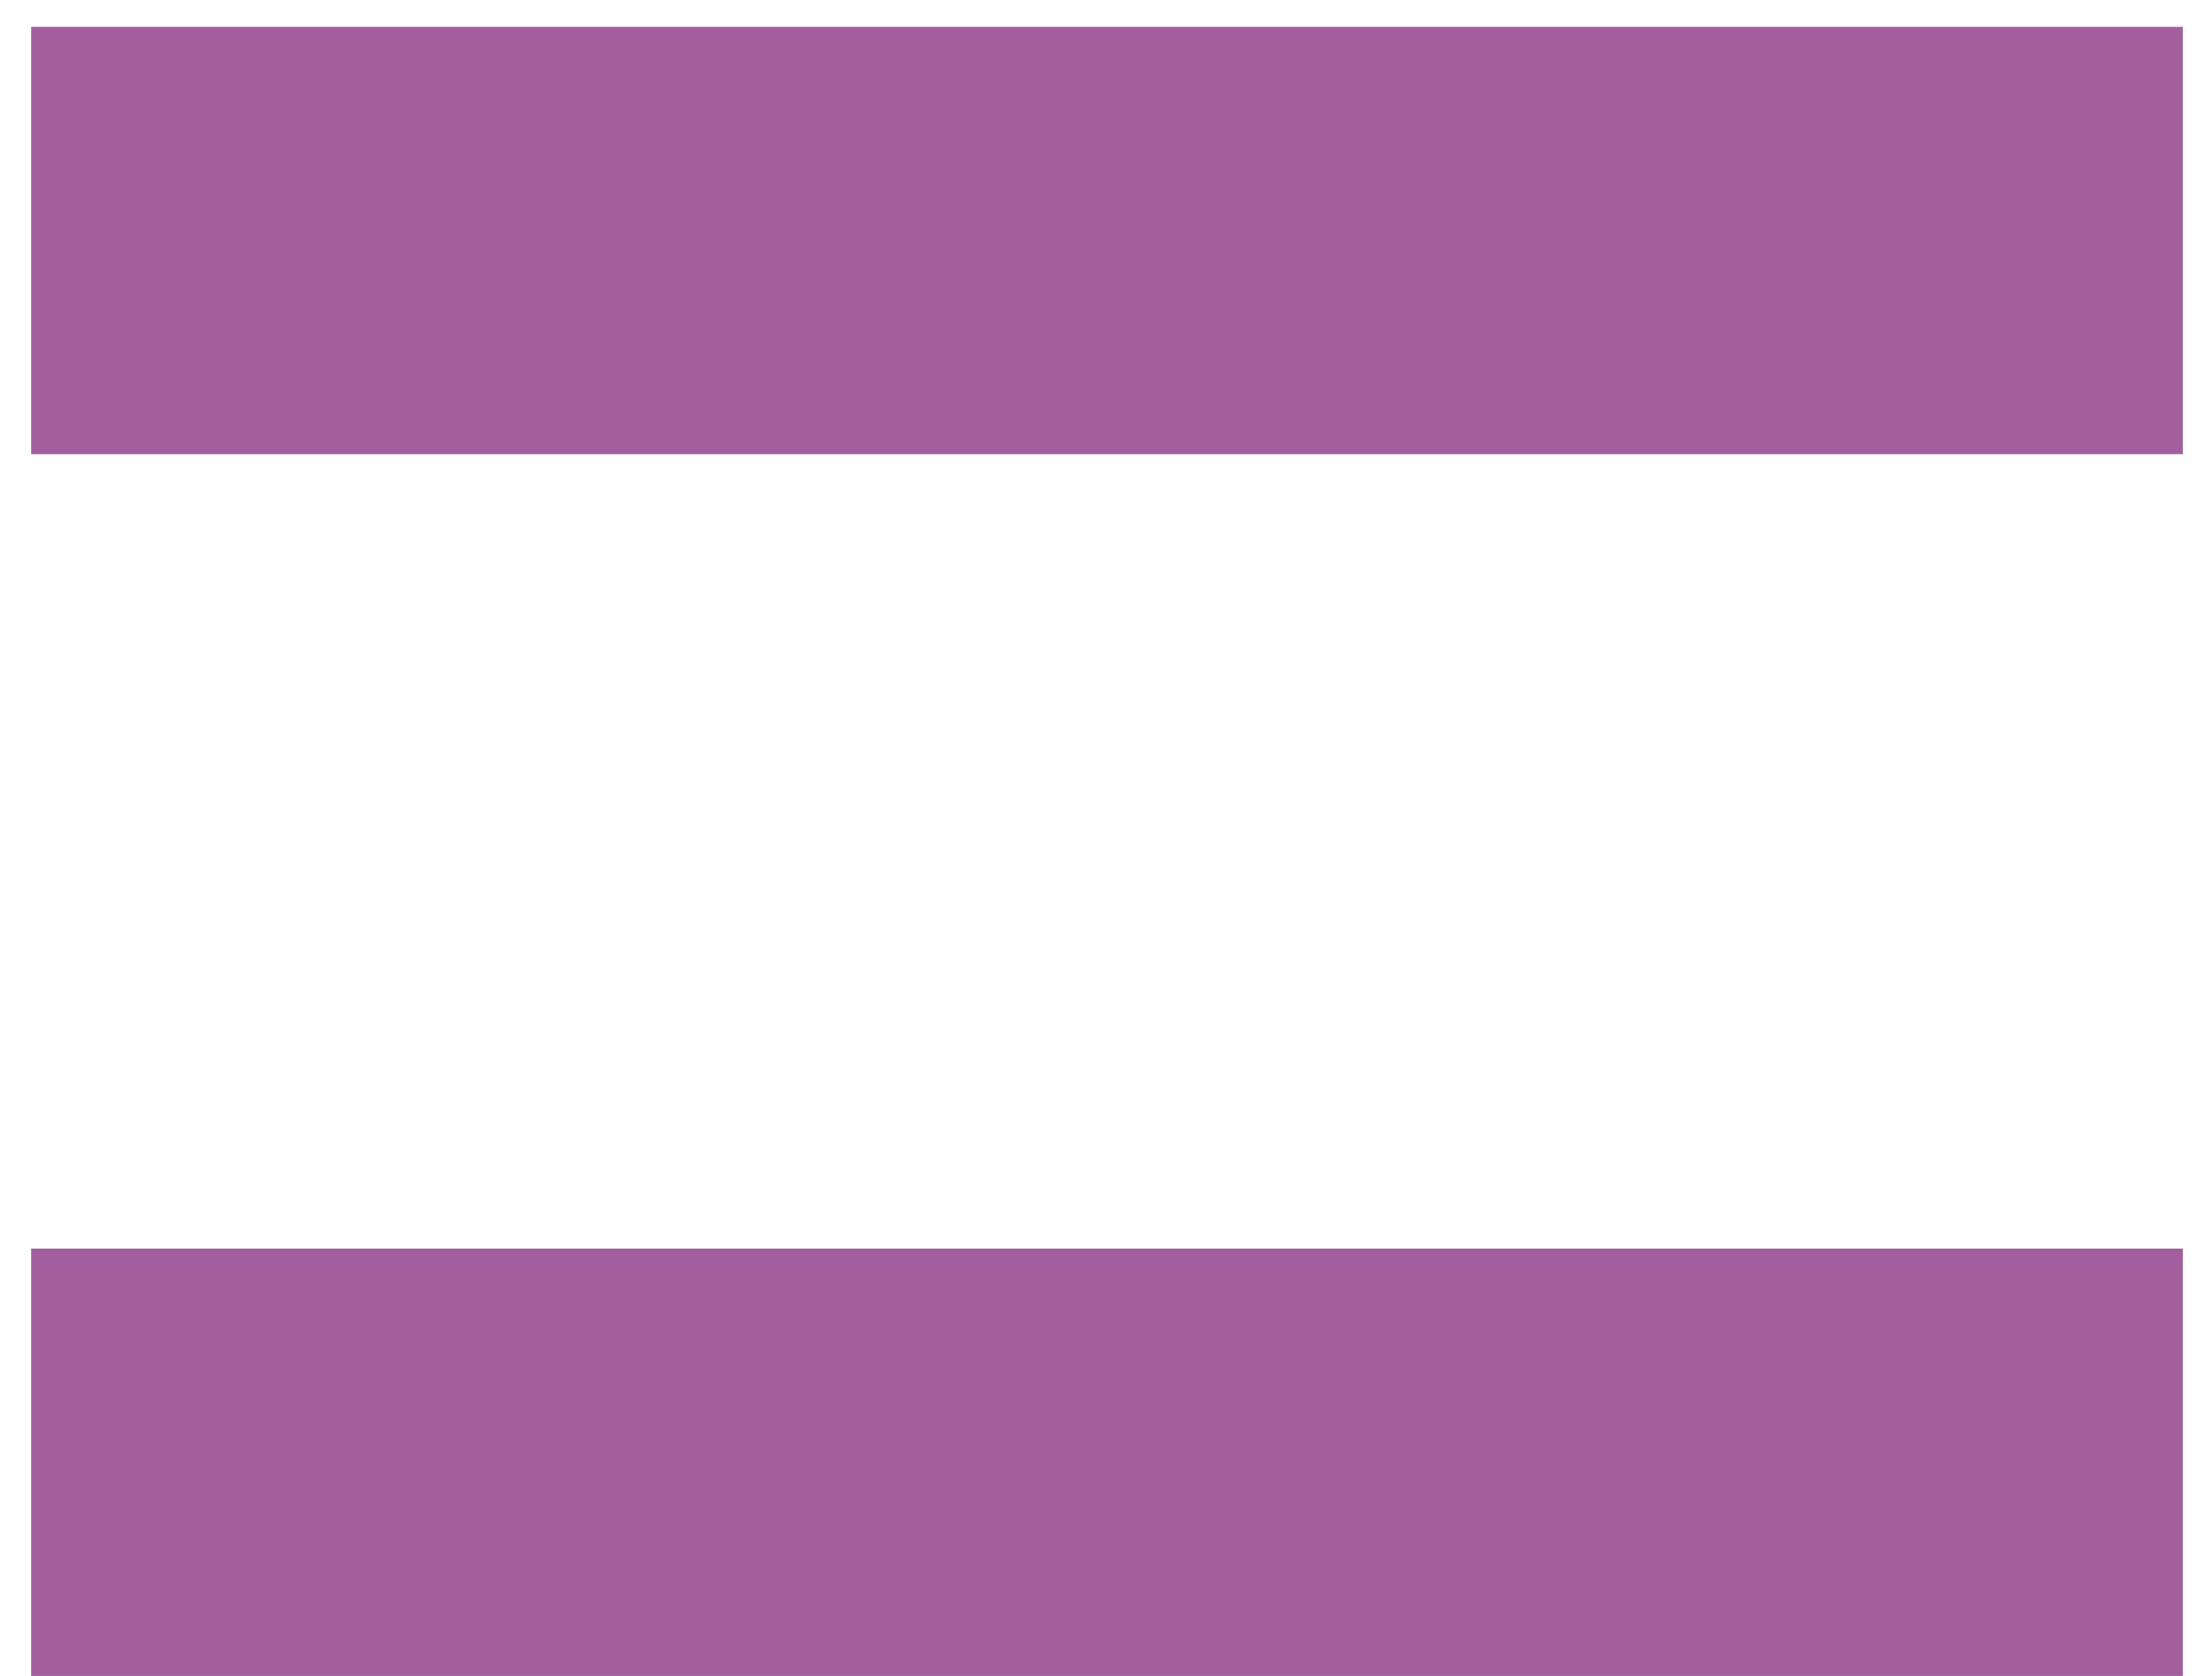 <svg width="66" height="50" viewBox="0 0 66 50" fill="none" xmlns="http://www.w3.org/2000/svg">
<path d="M0.929 0.8H65.129V13.55H0.929V0.8ZM0.929 37.25H65.129V50H0.929V37.25Z" fill="#A35F9D"/>
</svg>

